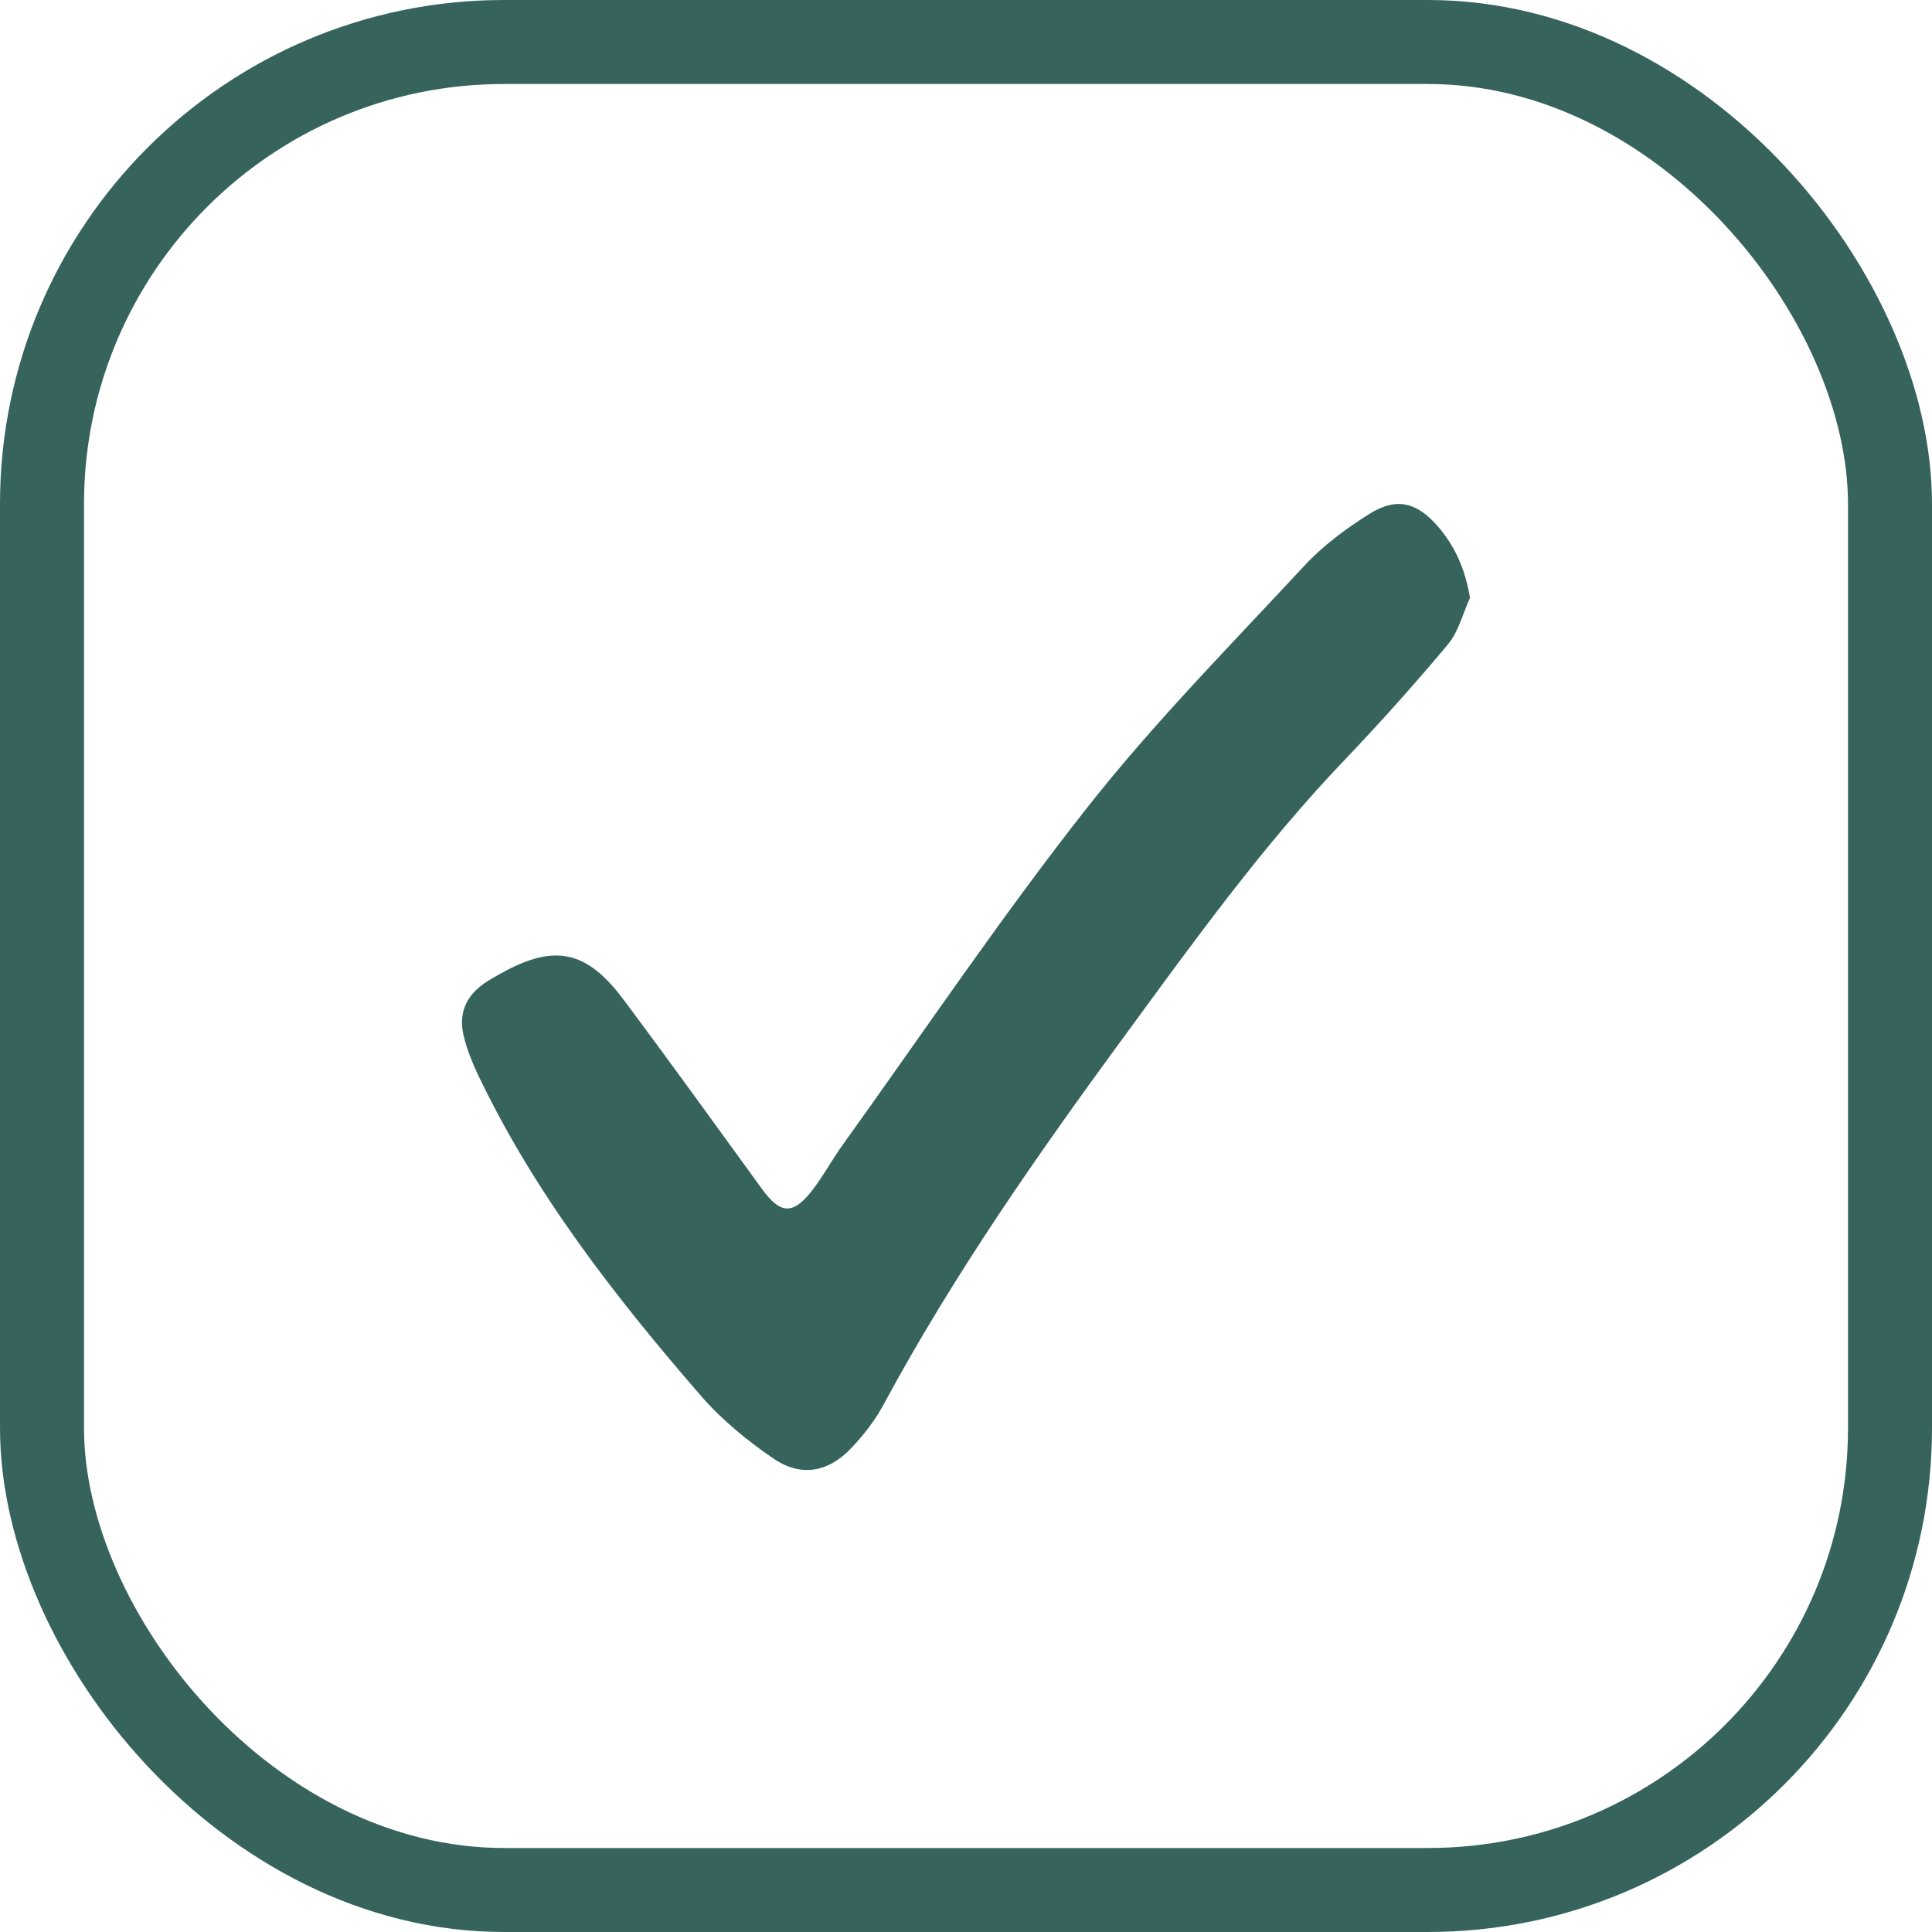 <svg preserveAspectRatio="none" width="100%" height="100%" overflow="visible" style="display: block;" viewBox="0 0 46 46" fill="none" xmlns="http://www.w3.org/2000/svg">
<g id="Group 33">
<path id="Vector" d="M34.999 14.236C34.829 14.607 34.728 15.038 34.478 15.338C33.684 16.288 32.856 17.212 32.003 18.106C30.069 20.13 28.436 22.399 26.785 24.652C24.716 27.474 22.709 30.341 21.041 33.436C20.839 33.812 20.568 34.161 20.276 34.471C19.726 35.054 19.077 35.178 18.418 34.729C17.792 34.302 17.184 33.805 16.688 33.233C14.645 30.874 12.725 28.418 11.369 25.564C11.235 25.282 11.12 24.985 11.044 24.683C10.908 24.132 11.09 23.709 11.558 23.394C11.666 23.322 11.779 23.26 11.892 23.196C13.18 22.467 13.953 22.608 14.842 23.795C15.96 25.29 17.049 26.805 18.148 28.316C18.577 28.906 18.878 28.931 19.329 28.354C19.6 28.006 19.812 27.609 20.071 27.249C21.997 24.566 23.845 21.819 25.885 19.229C27.481 17.203 29.302 15.36 31.058 13.468C31.503 12.989 32.049 12.584 32.605 12.236C33.254 11.829 33.744 11.959 34.248 12.548C34.649 13.018 34.889 13.559 35 14.238L34.999 14.236Z" fill="#36645C"/>
<rect id="Rectangle 18" x="1" y="1" width="44" height="44" rx="11" stroke="#36645C" stroke-width="2"/>
</g>
</svg>
